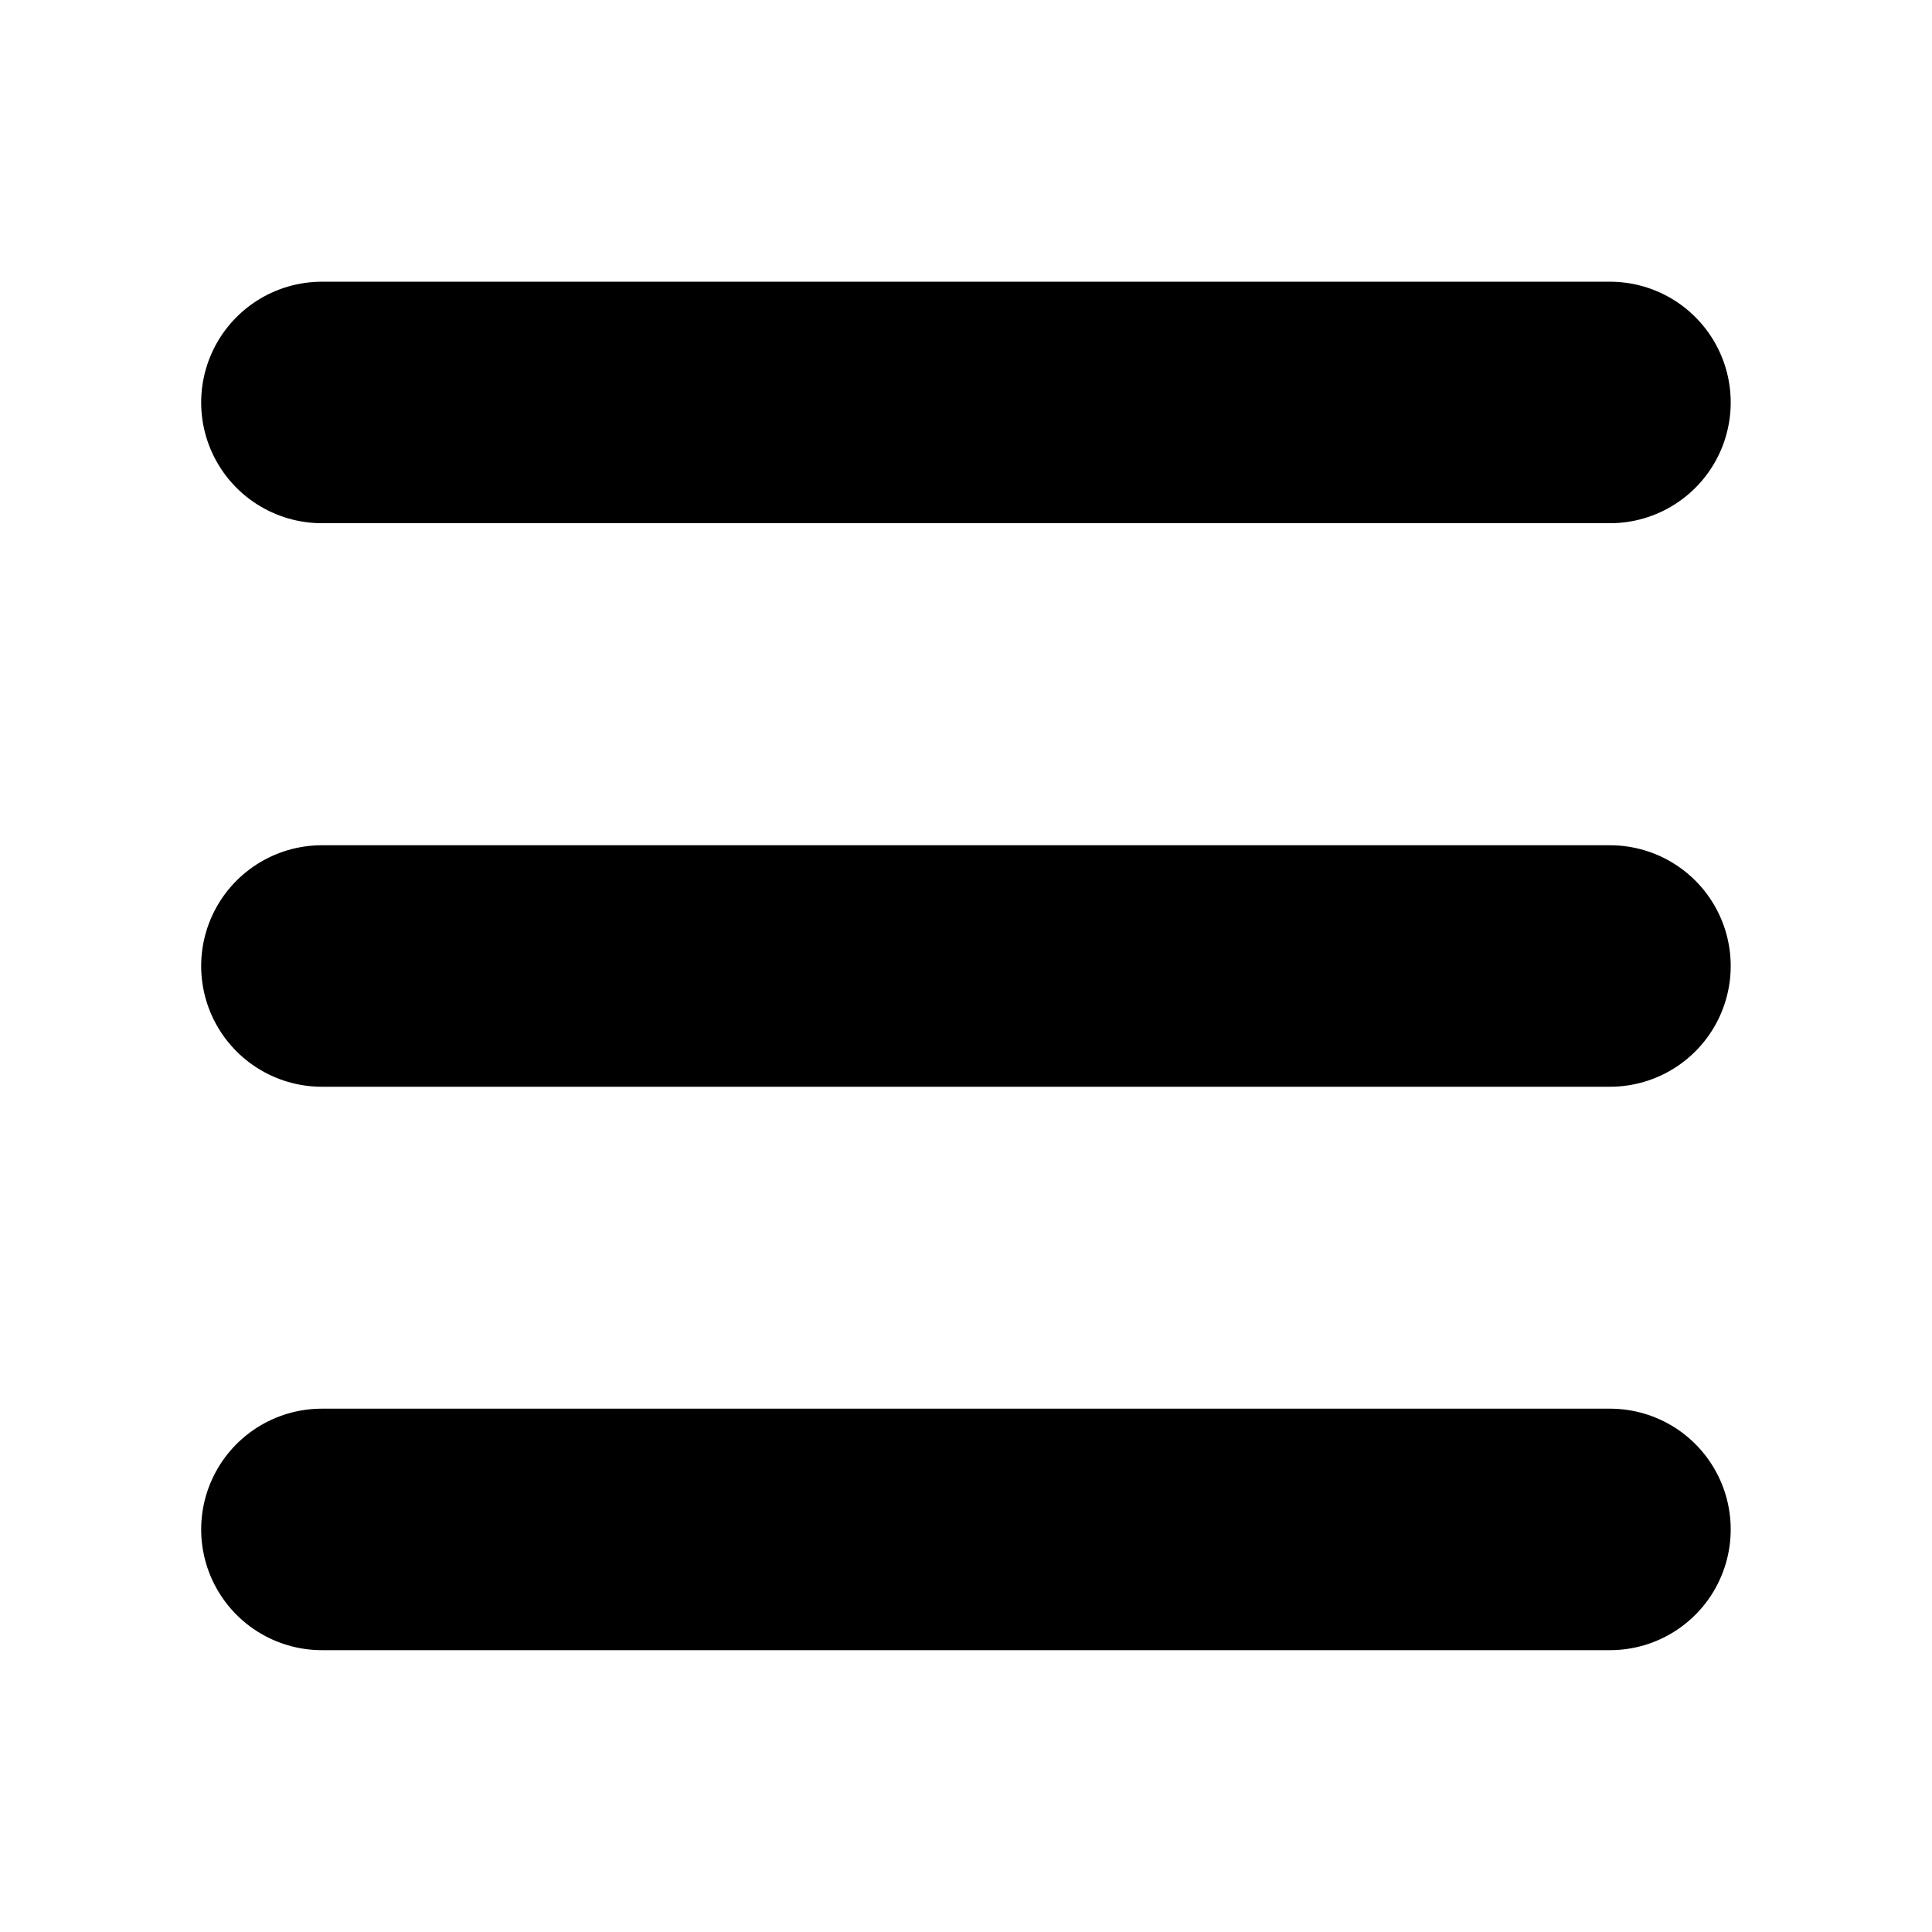 <?xml version="1.0" encoding="UTF-8"?> <svg xmlns="http://www.w3.org/2000/svg" width="16" height="16" viewBox="0 0 16 16" fill="none"><path d="M2.666 3.333H13.333M2.666 8H13.333M2.666 12.666H13.333" stroke="black" stroke-width="2" stroke-linecap="round" stroke-linejoin="round"></path></svg> 